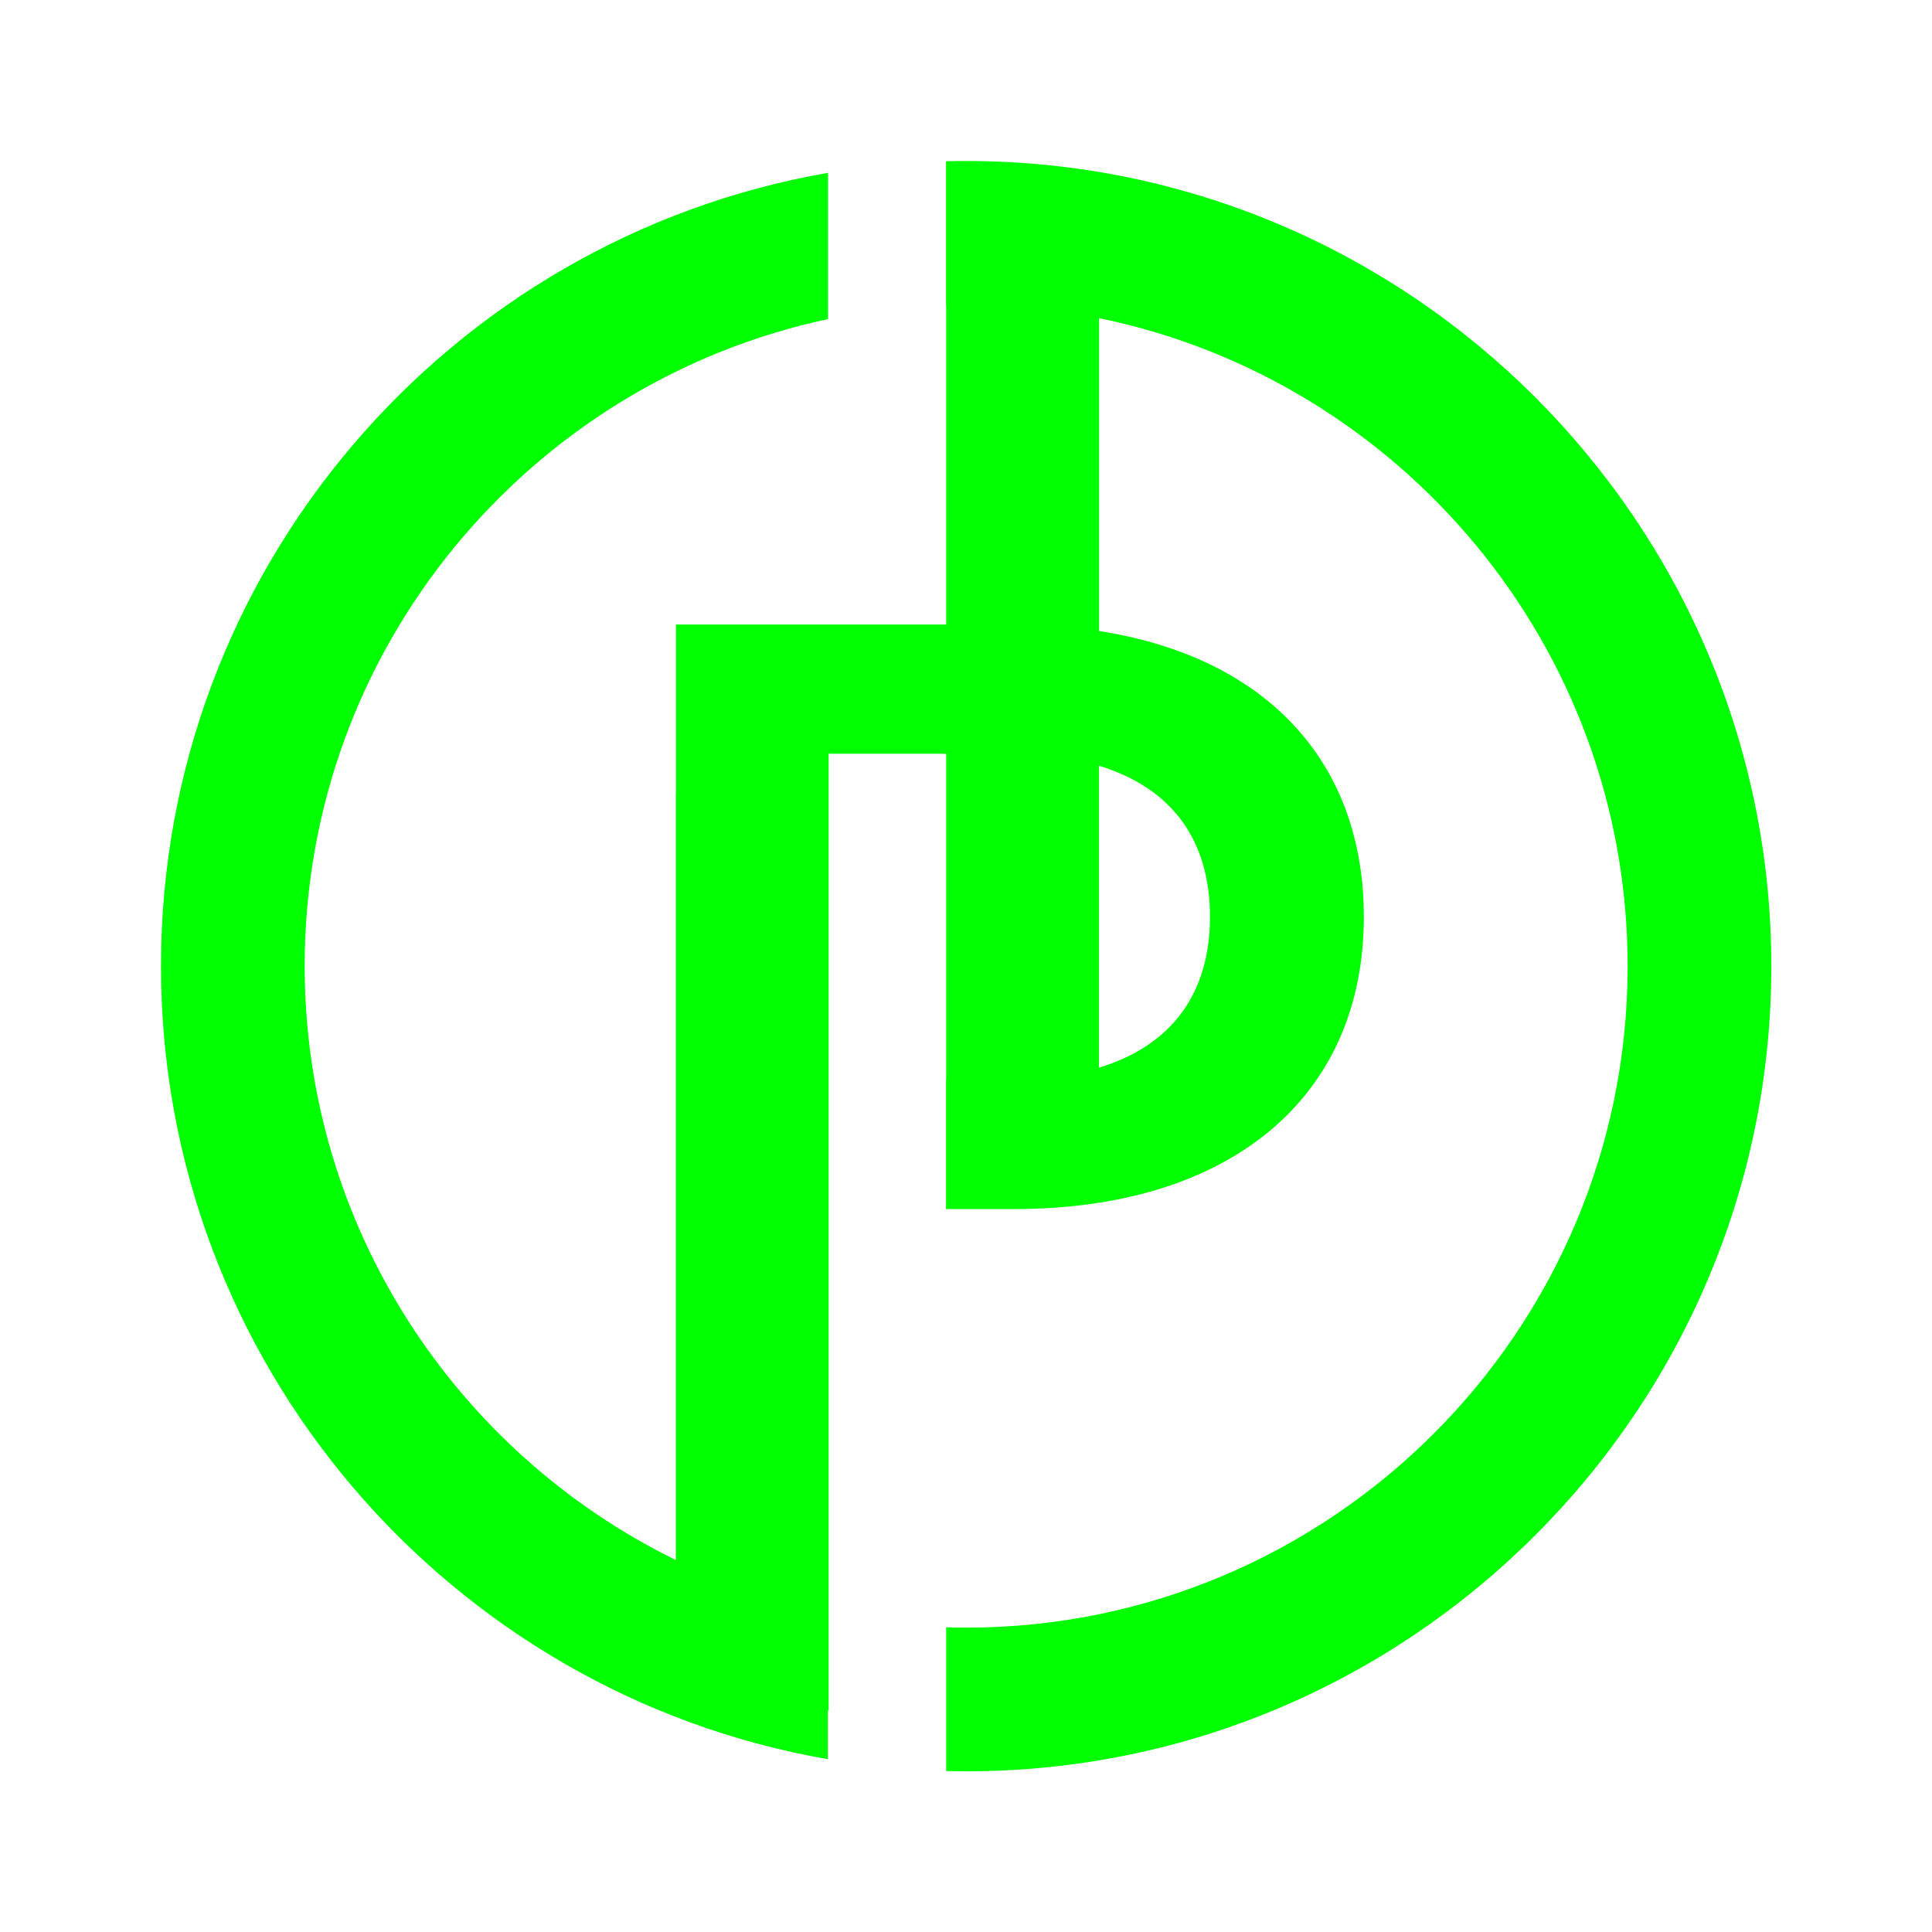 <?xml version="1.0" encoding="UTF-8"?>
<svg id="Gestaltung" xmlns="http://www.w3.org/2000/svg" viewBox="0 0 127.21 127.23">
  <defs>
    <style>
      .cls-1 {
        fill: lime;
        stroke-width: 0px;
      }
    </style>
  </defs>
  <path class="cls-1" d="M63.61,10.6c-.44,0-.88,0-1.32.02v9.46s0,0,.01,0v21.04h-17.79v11.14h-.01v50.46c-14.46-7.09-24.44-21.96-24.44-39.12,0-20.9,14.79-38.4,34.46-42.59v-9.63C29.6,15.71,10.6,37.48,10.6,63.61s19,47.9,43.91,52.22v-3.21h.05v-60.35h0v-2.64h7.74v21.48h-.01v8.5h4.48c14.22,0,23.03-7.34,23.03-19.24,0-10.31-6.54-17.13-17.43-18.82v-20.6c19.83,4.06,34.8,21.65,34.8,42.67,0,24.01-19.54,43.55-43.55,43.55-.44,0-.88,0-1.32-.02v9.46c.44.01.88.02,1.32.02,29.23,0,53.01-23.78,53.01-53.01S92.83,10.6,63.61,10.6ZM79.67,60.36c0,5.01-2.48,8.47-7.31,9.94v-19.88c4.83,1.47,7.31,4.93,7.31,9.94Z"/>
</svg>
